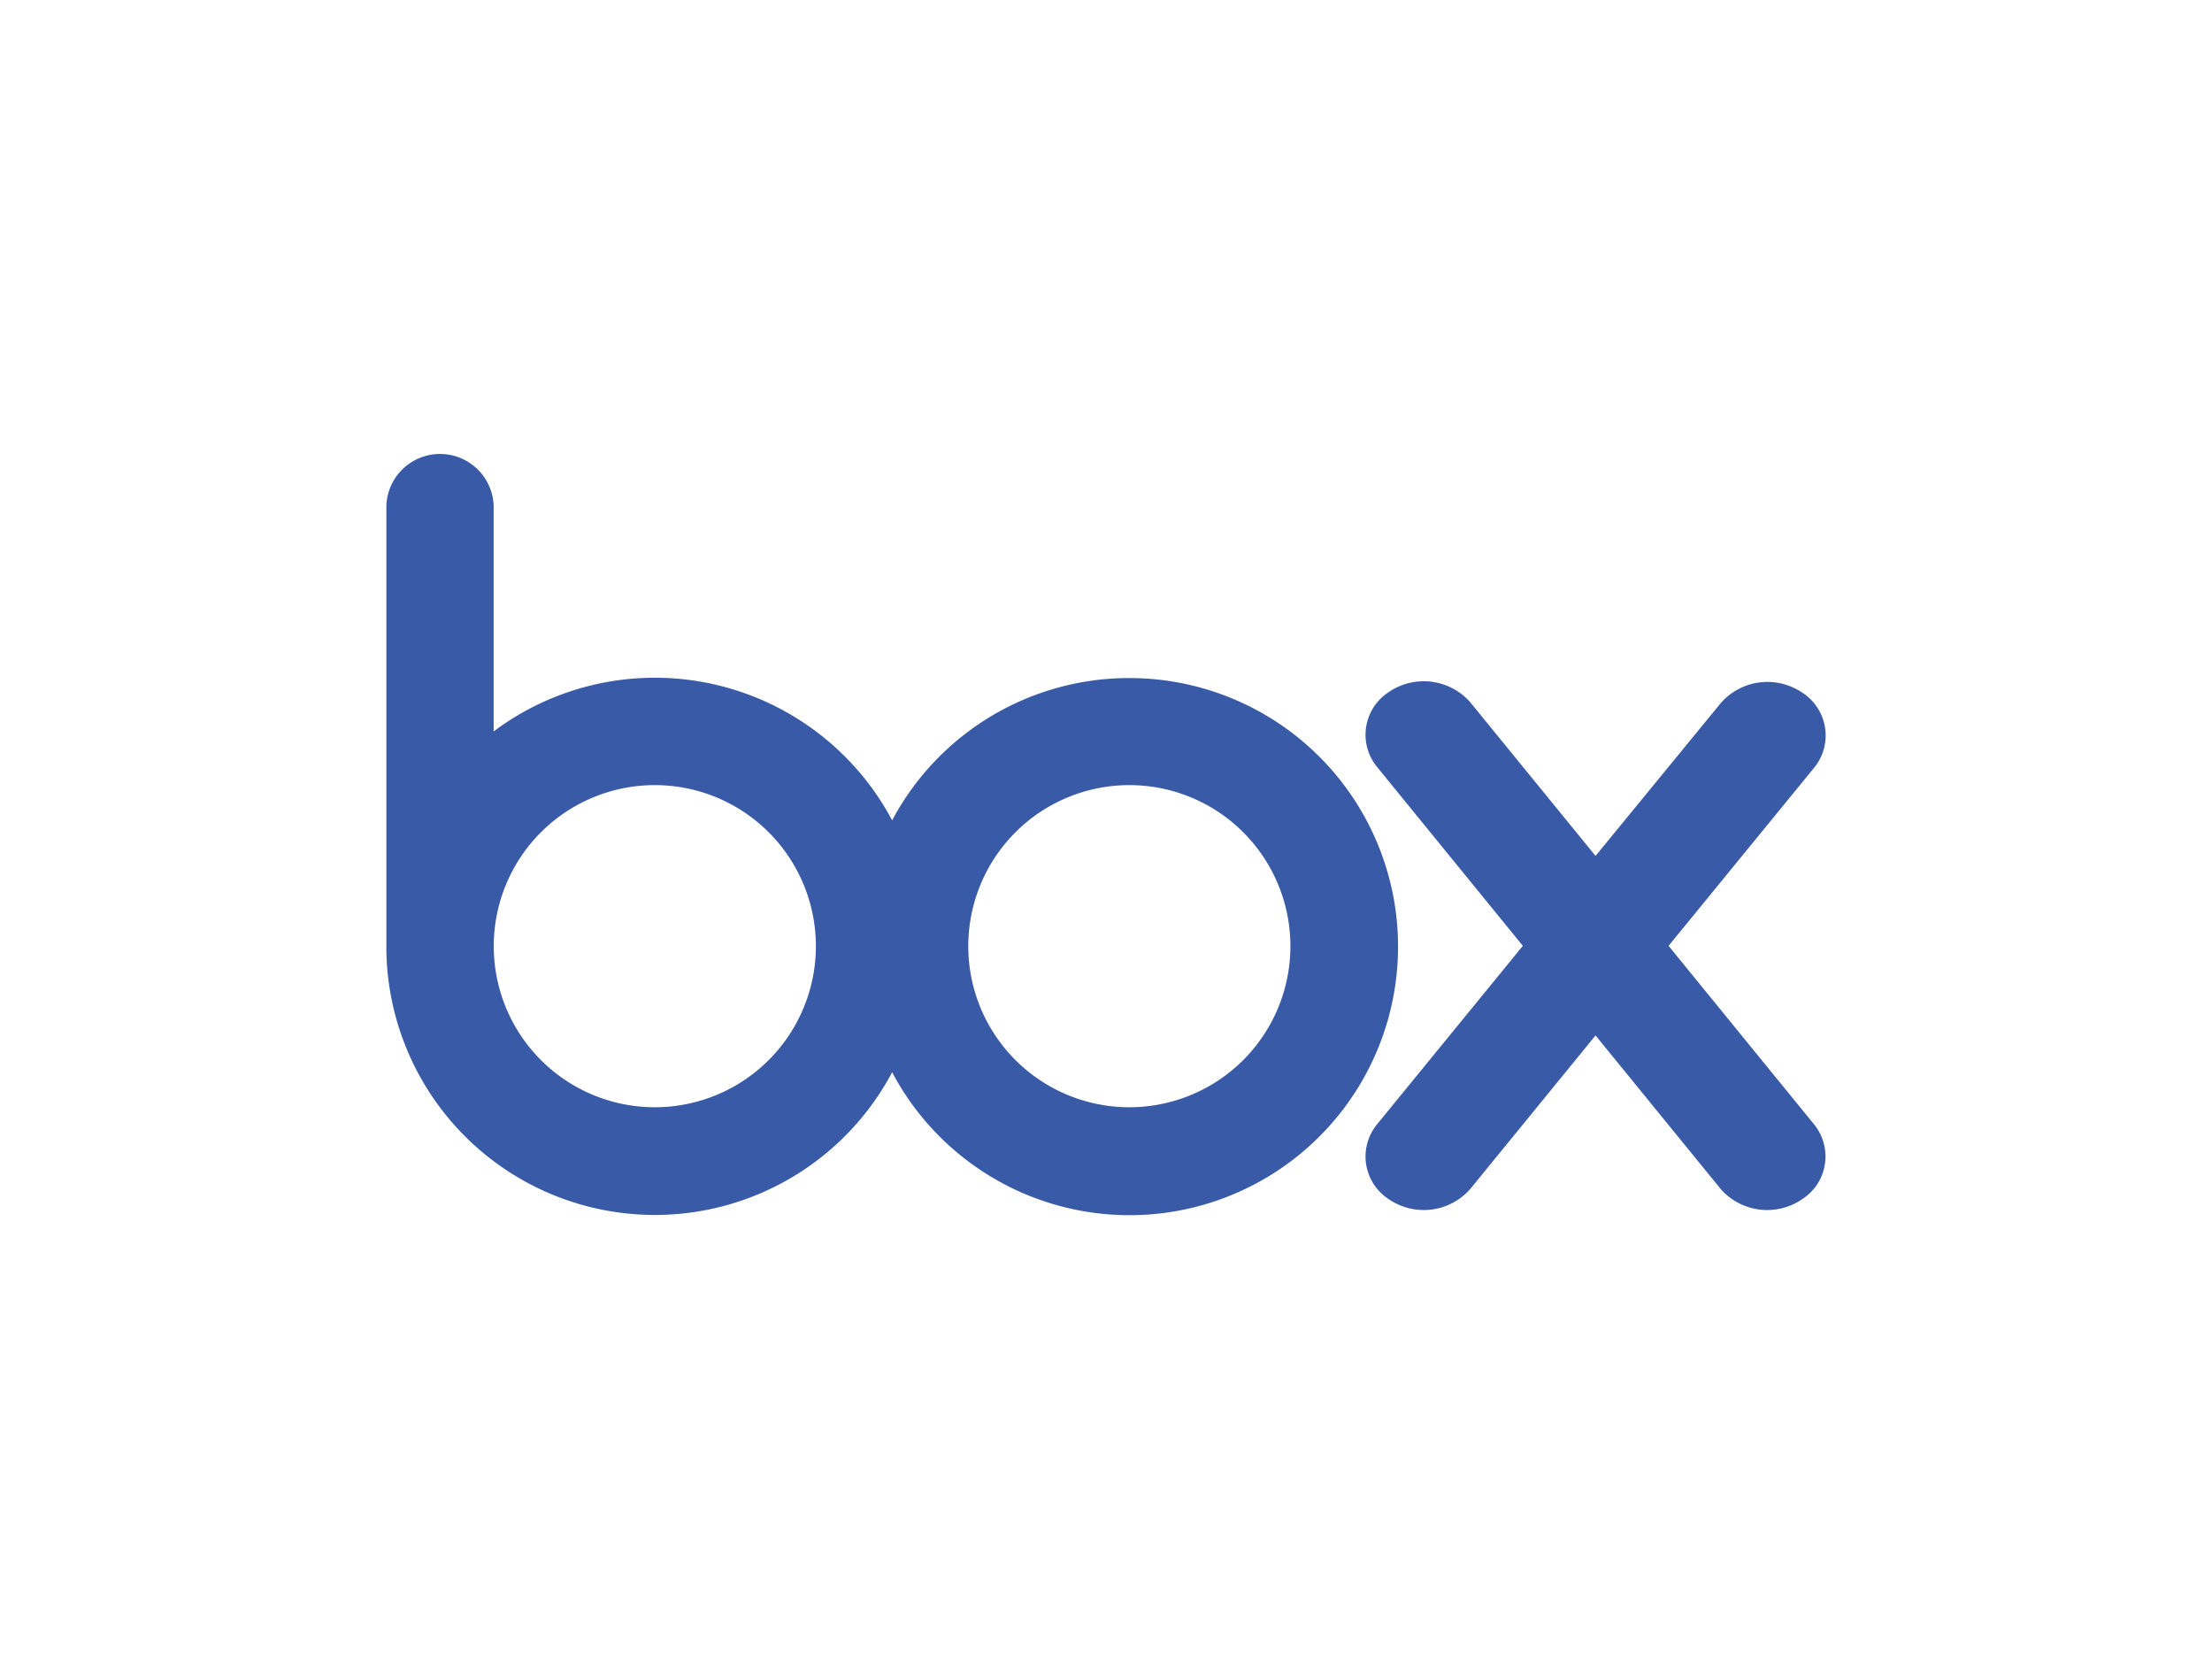 <svg viewBox="0 0 199 150" xmlns="http://www.w3.org/2000/svg"><path d="m101.6 61a24.14 24.14 0 0 0 -21.34 12.8 24.18 24.18 0 0 0 -35.85-8v-20.35a4.83 4.83 0 0 0 -9.65 0v40.08a24.16 24.16 0 0 0 45.5 10.93 24.16 24.16 0 1 0 21.34-35.46m-42.69 38.61a14.49 14.49 0 1 1 14.49-14.49 14.49 14.49 0 0 1 -14.49 14.49m42.69 0a14.49 14.49 0 1 1 14.49-14.49 14.49 14.49 0 0 1 -14.49 14.49" fill="#385aa7"/><path d="m163.24 101.2-13.13-16.11 13.15-16.09a4.58 4.58 0 0 0 -1.11-6.68 5.58 5.58 0 0 0 -7.3.88l-11.31 13.8-11.3-13.86a5.58 5.58 0 0 0 -7.3-.88 4.57 4.57 0 0 0 -1.1 6.68l13.16 16.15-13.16 16.11a4.57 4.57 0 0 0 1.1 6.68 5.57 5.57 0 0 0 7.3-.88l11.3-13.85 11.29 13.85a5.57 5.57 0 0 0 7.3.88 4.57 4.57 0 0 0 1.11-6.68" fill="#385aa7"/><path d="m0 0h199v150h-199z" fill="none"/></svg>